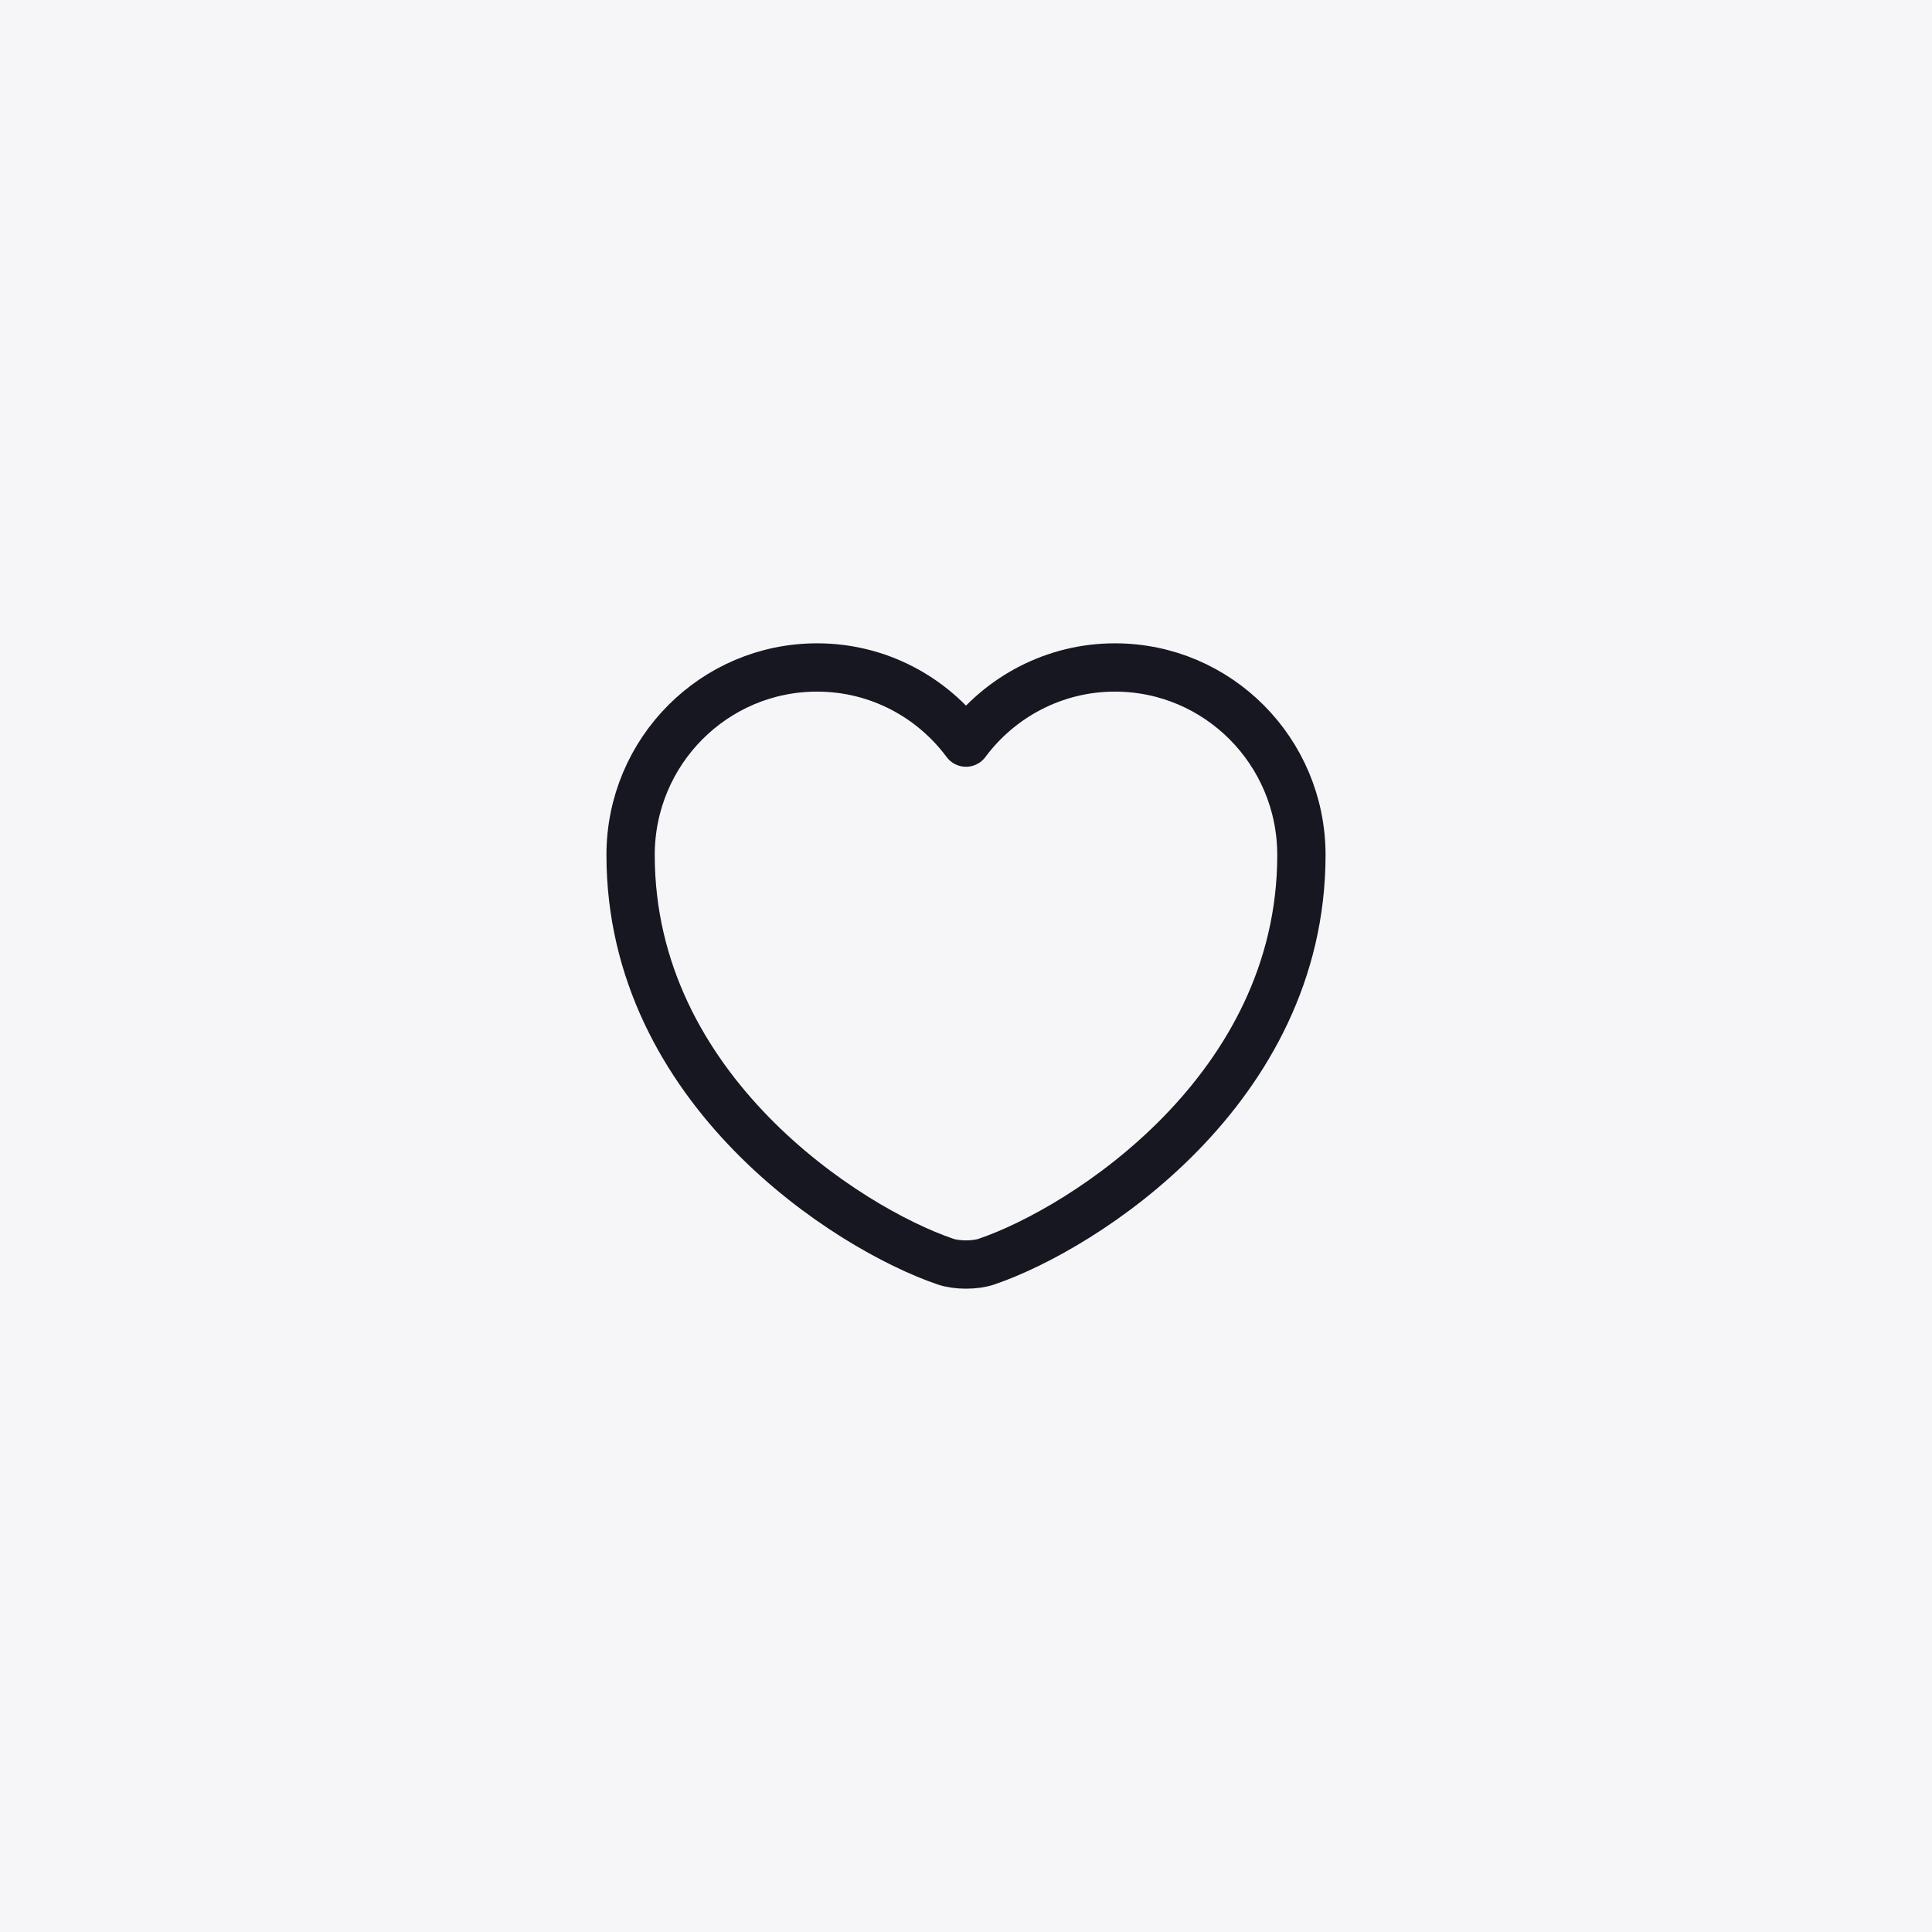 <?xml version="1.0" encoding="UTF-8"?> <svg xmlns="http://www.w3.org/2000/svg" width="48" height="48" viewBox="0 0 48 48" fill="none"> <rect width="48" height="48" fill="#F6F6F9"></rect> <path d="M24.517 31.342C24.233 31.442 23.767 31.442 23.483 31.342C21.067 30.517 15.667 27.075 15.667 21.242C15.667 18.667 17.742 16.583 20.3 16.583C21.817 16.583 23.158 17.317 24 18.45C24.842 17.317 26.192 16.583 27.7 16.583C30.258 16.583 32.333 18.667 32.333 21.242C32.333 27.075 26.933 30.517 24.517 31.342Z" stroke="#161721" stroke-width="1.2" stroke-linecap="round" stroke-linejoin="round"></path> </svg> 